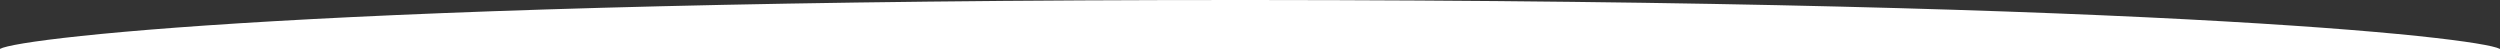 <?xml version="1.0" encoding="UTF-8"?> <svg xmlns="http://www.w3.org/2000/svg" width="1920" height="40" viewBox="0 0 1920 40" fill="none"><rect x="0" y="0" width="1920" height="40" fill="#333333" stroke="none"/> <g clip-path="url(#clip0_1_403)"> <g clip-path="url(#clip1_1_403)"> <path d="M-0.65 38.28V40H1920.65V38.28C1918.92 30.76 1677.22 0.32 960 0C242.779 -0.32 -0.65 30.92 -0.65 38.28Z" fill="white"></path> </g> </g> <defs> <clipPath id="clip0_1_403"> <rect width="1920" height="40" fill="white" transform="matrix(-1 0 0 -1 1920 40)"></rect> </clipPath> <clipPath id="clip1_1_403"> <rect width="1921.3" height="40" fill="white" transform="matrix(-1 0 0 -1 1920.65 40)"></rect> </clipPath> </defs> </svg> 